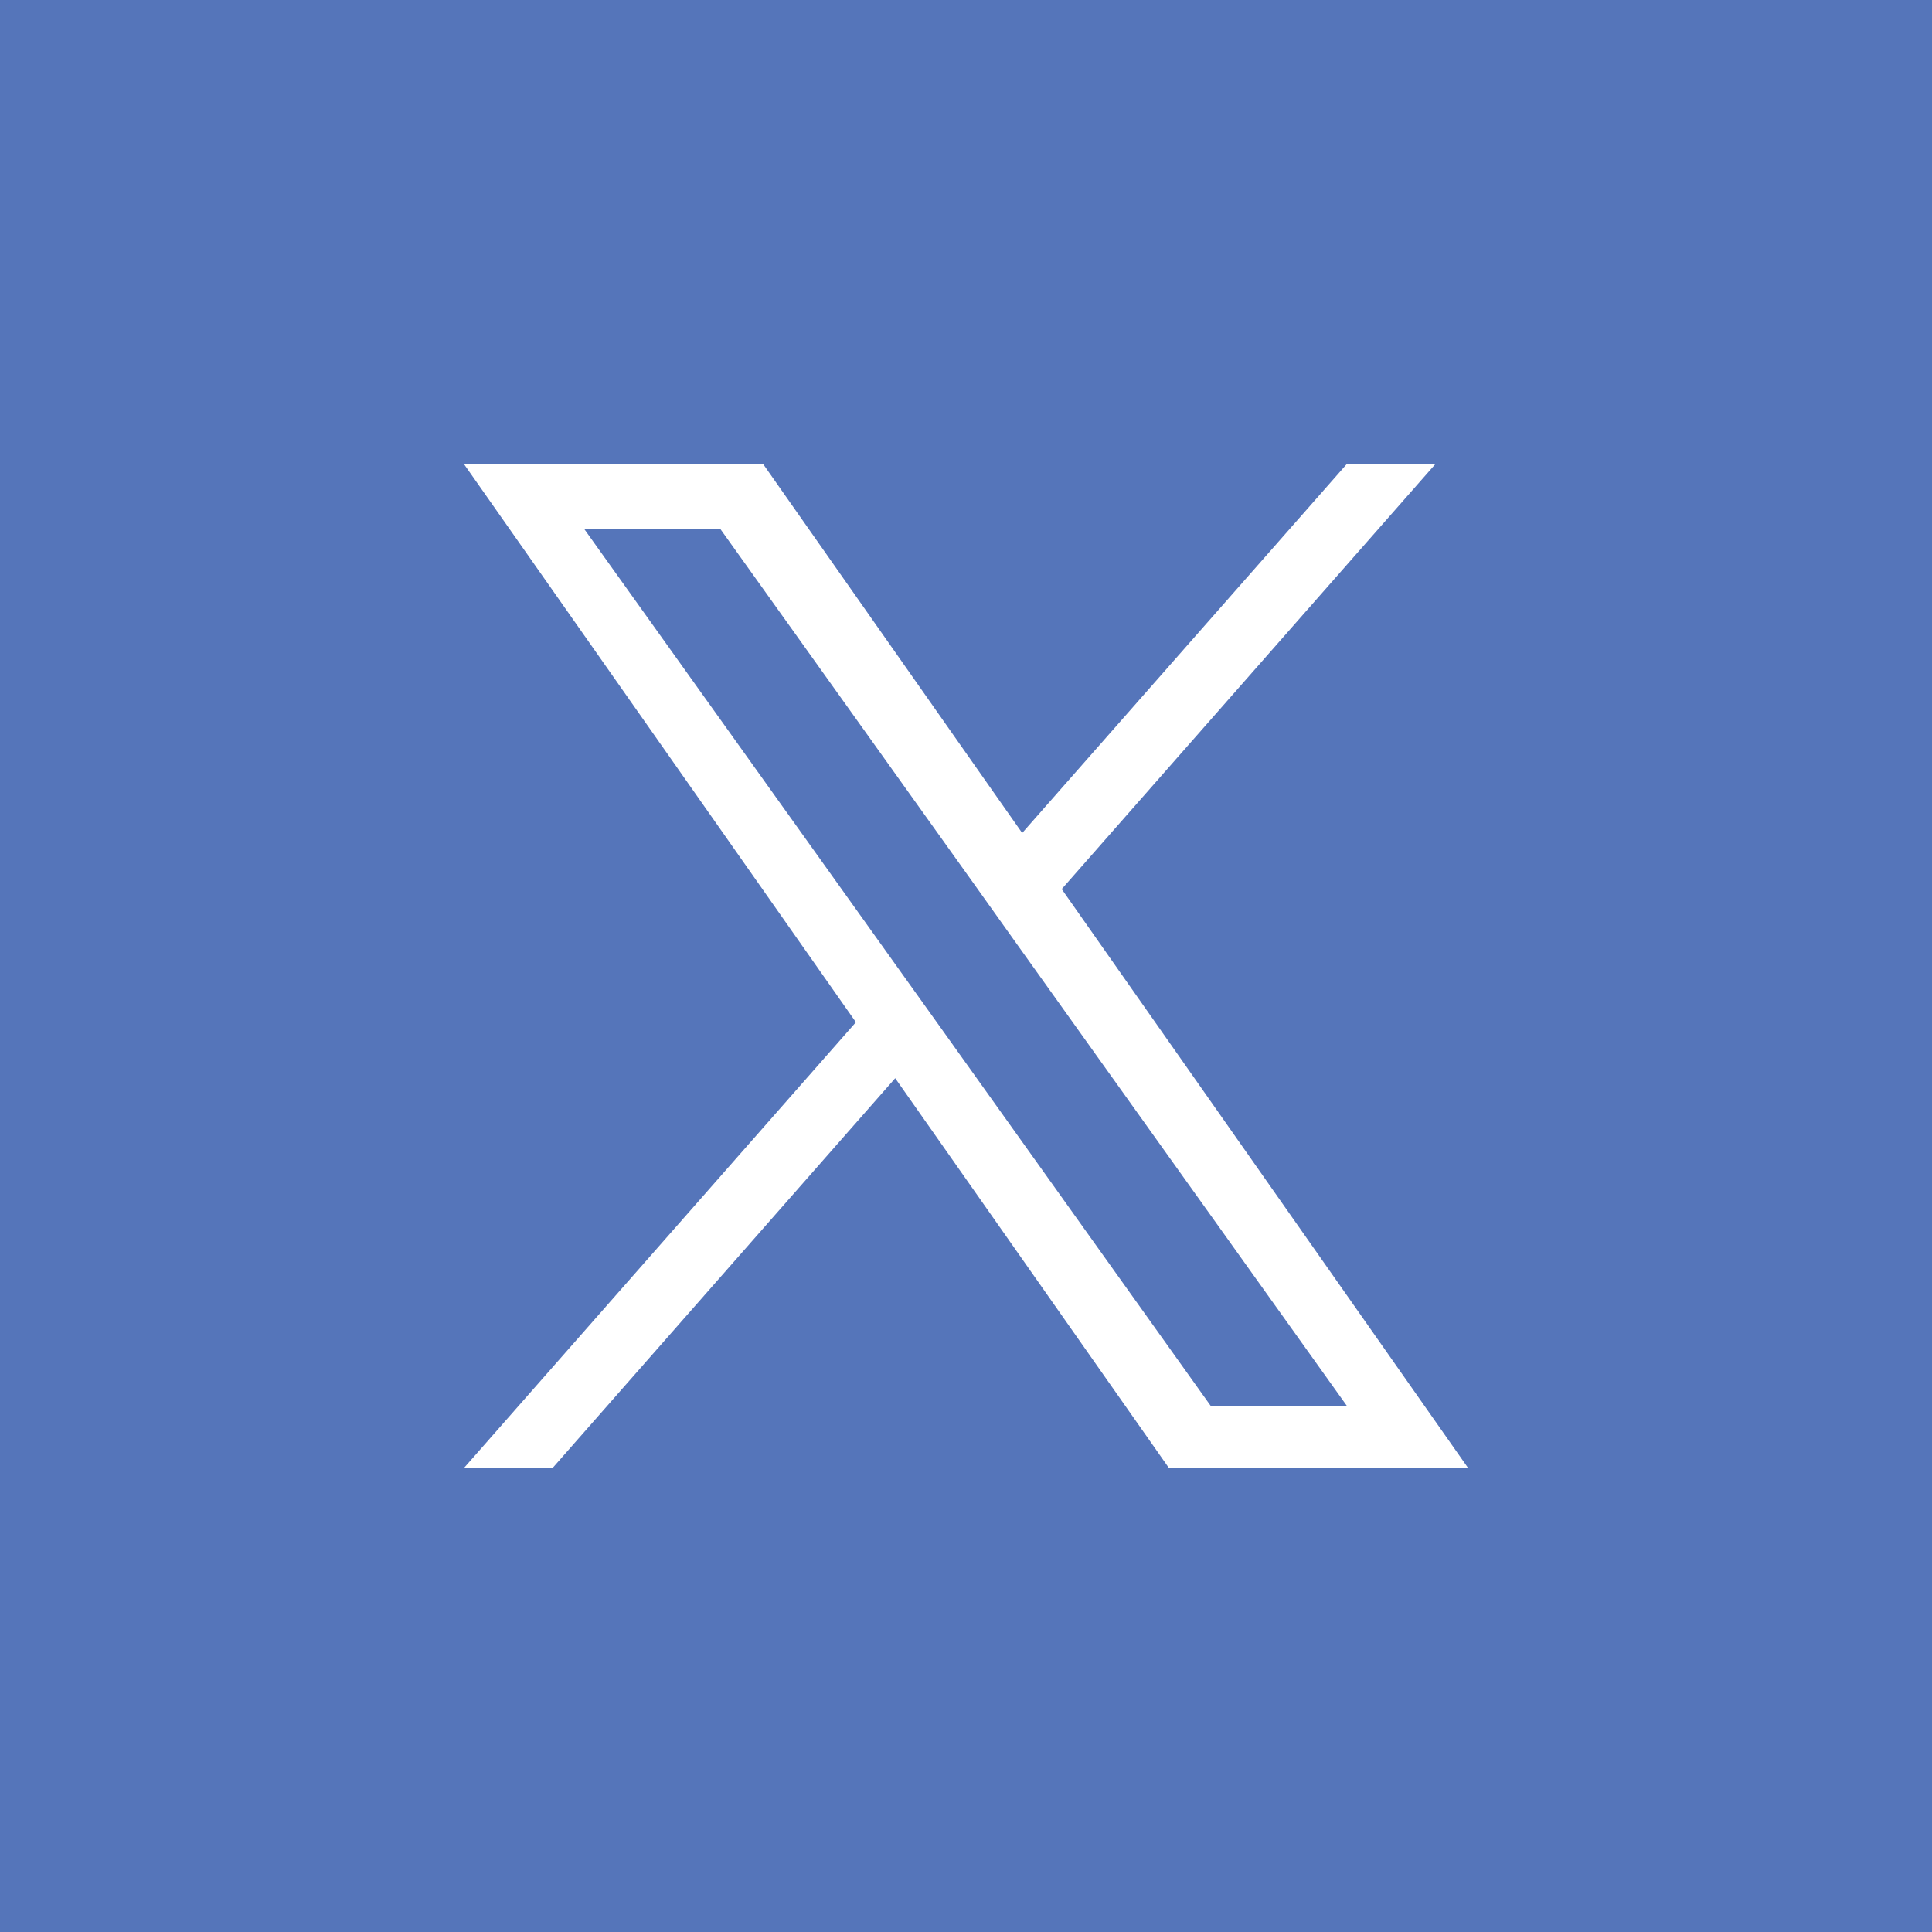 <svg width="50" height="50" viewBox="0 0 50 50" fill="none" xmlns="http://www.w3.org/2000/svg">
<path d="M50 0H0V50H50V0Z" fill="#5575BA"/>
<path d="M27.477 23.01L37.157 12H34.863L26.454 21.558L19.743 12H12L22.151 26.455L12 38H14.294L23.168 27.904L30.257 38H38L27.477 23.01ZM24.334 26.582L23.304 25.142L15.121 13.692H18.644L25.25 22.936L26.276 24.376L34.862 36.391H31.338L24.334 26.582Z" fill="white"/>
</svg>
